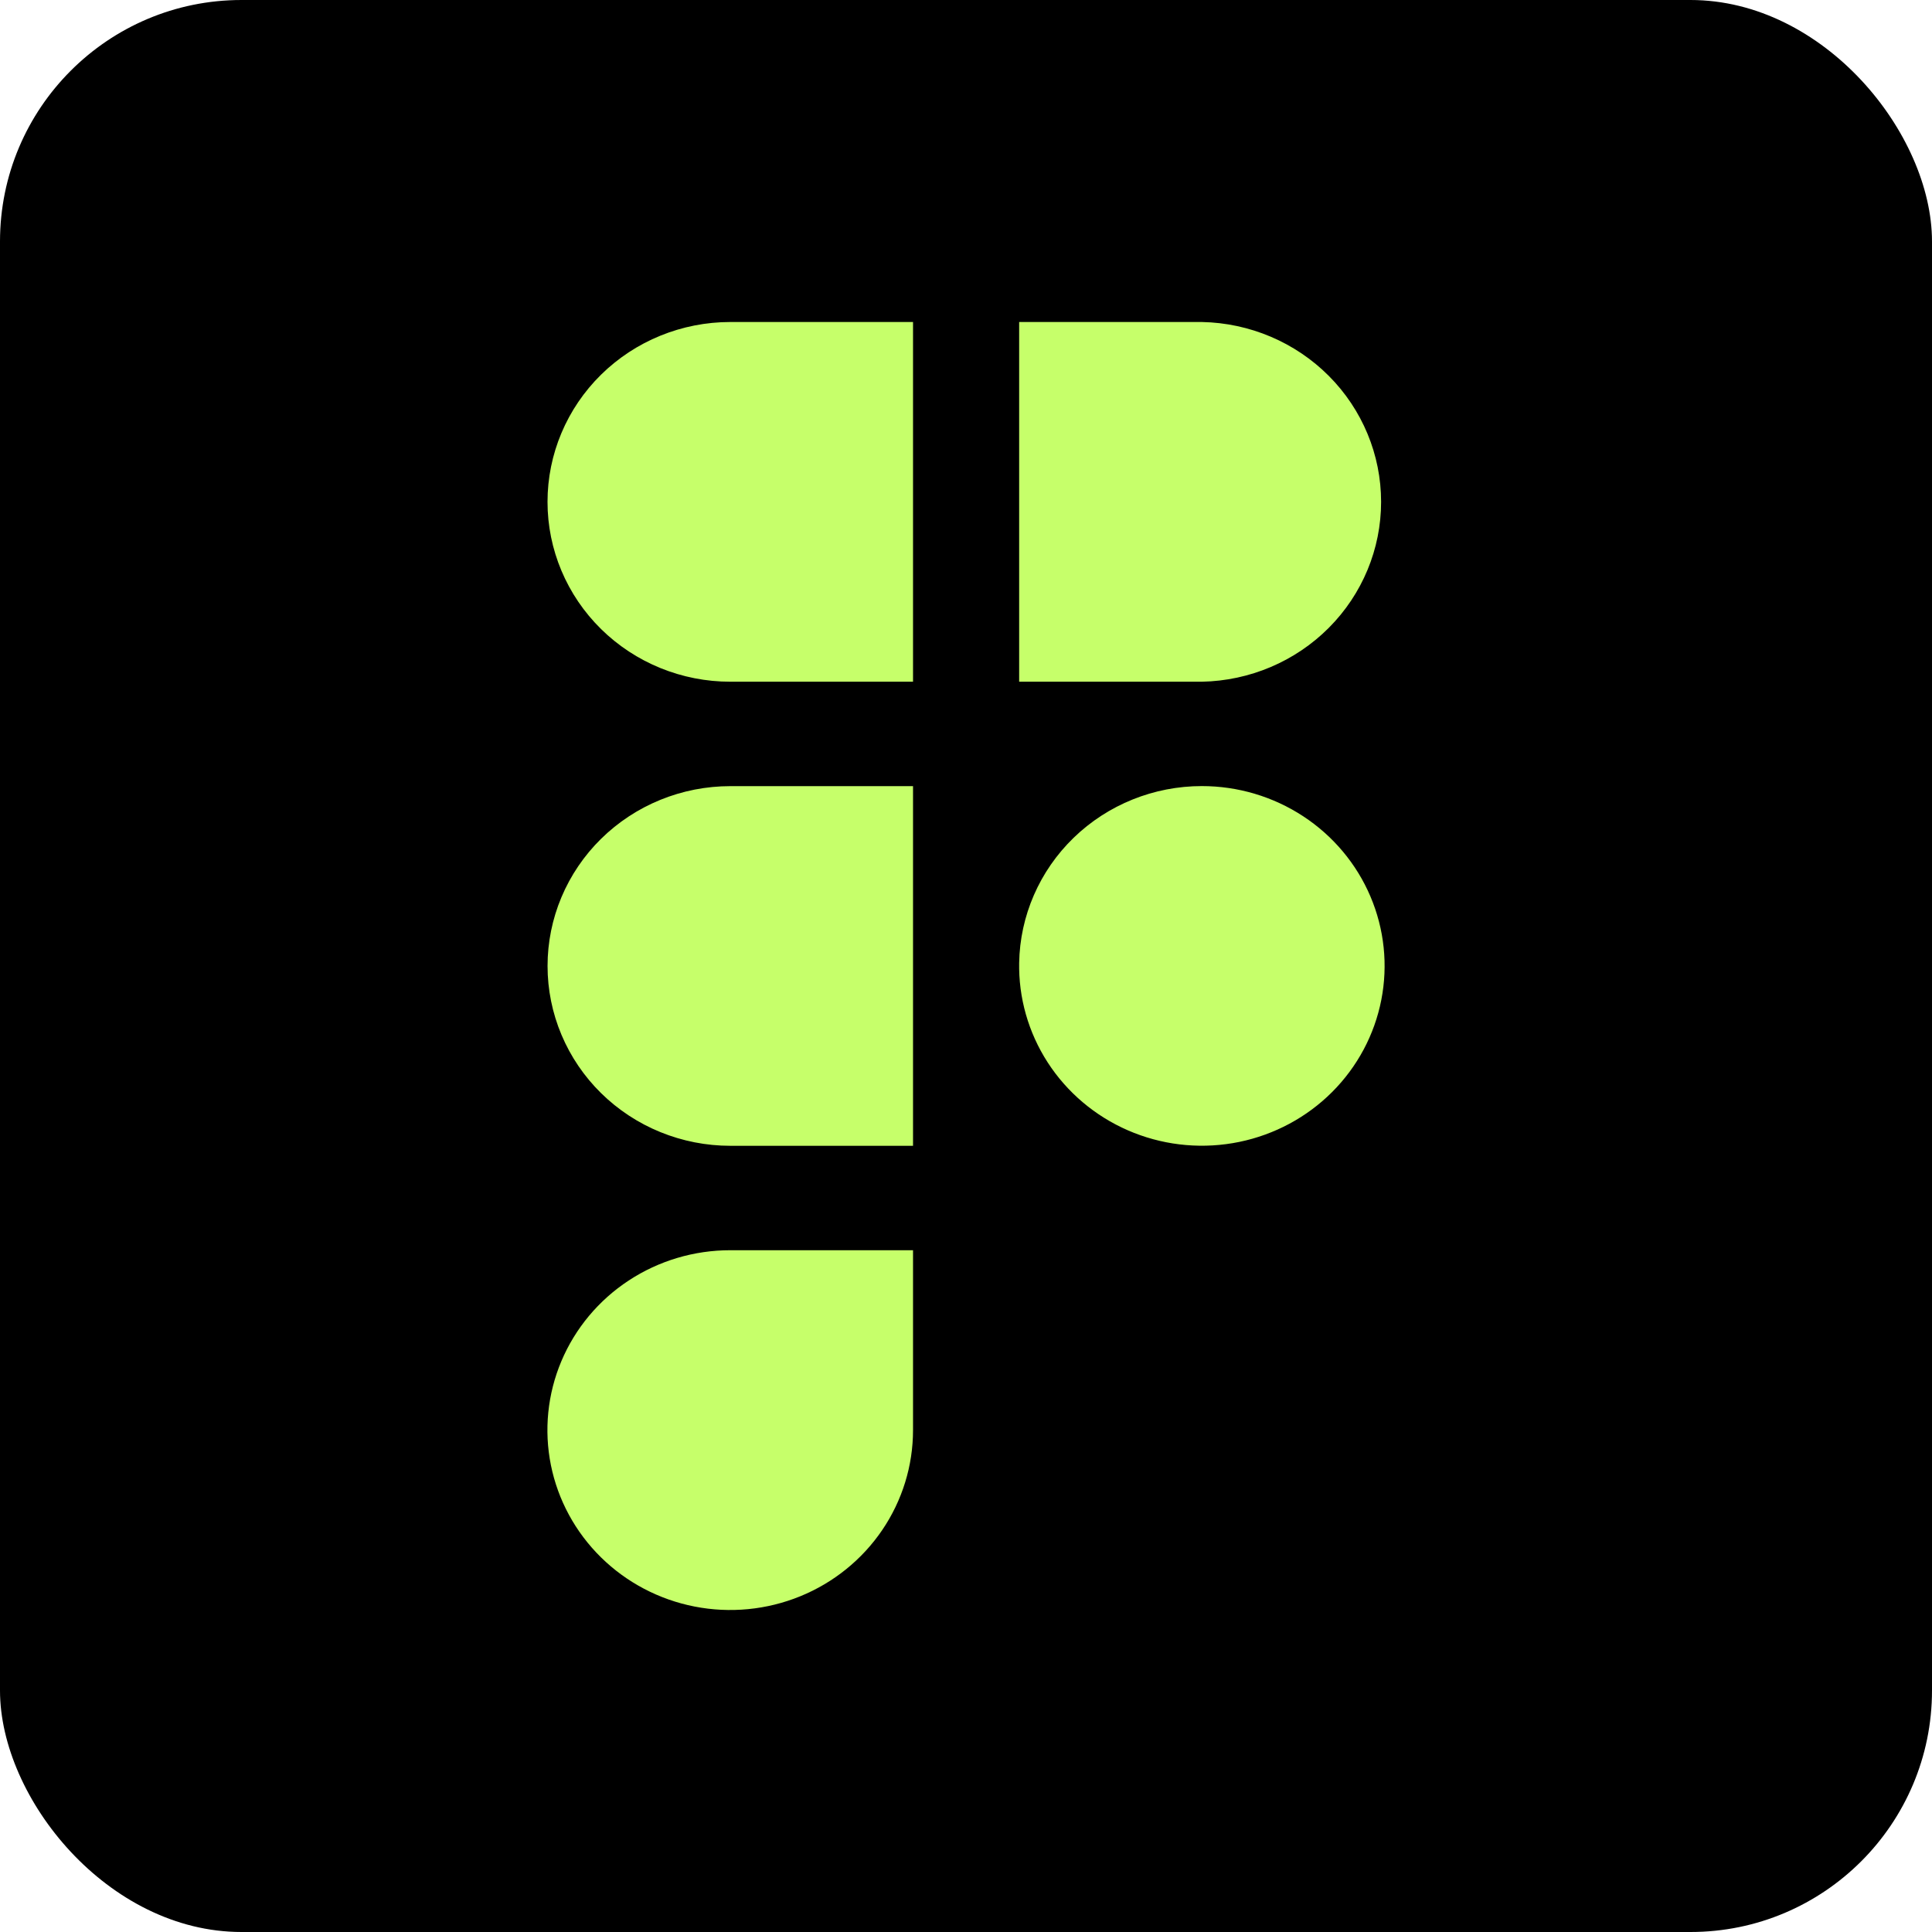 <?xml version="1.0" encoding="UTF-8"?> <svg xmlns="http://www.w3.org/2000/svg" width="160" height="160" viewBox="0 0 160 160" fill="none"><g filter="url(#filter0_b_352_804)"><rect width="160" height="160" rx="20" fill="black"></rect><path fill-rule="evenodd" clip-rule="evenodd" d="M60.48 65.105C58.492 65.105 56.524 65.49 54.688 66.239C52.852 66.987 51.184 68.084 49.778 69.467C48.373 70.85 47.258 72.492 46.498 74.299C45.737 76.105 45.346 78.042 45.346 79.997C45.346 81.953 45.737 83.89 46.498 85.696C47.258 87.503 48.373 89.145 49.778 90.528C51.184 91.911 52.852 93.008 54.688 93.756C56.524 94.504 58.492 94.89 60.48 94.89H75.613V80.297C75.611 80.097 75.611 79.897 75.613 79.698V65.105H60.48ZM75.613 56.457H60.48C56.465 56.457 52.615 54.888 49.776 52.094C46.938 49.301 45.343 45.513 45.343 41.562C45.343 37.612 46.938 33.823 49.776 31.03C52.615 28.236 56.465 26.667 60.48 26.667H75.613V56.457ZM84.402 26.667V56.457H99.535C103.498 56.38 107.273 54.777 110.048 51.992C112.823 49.207 114.377 45.462 114.377 41.562C114.377 37.662 112.823 33.917 110.048 31.132C107.273 28.347 103.498 26.744 99.535 26.667H84.402ZM99.535 65.1C95.563 65.099 91.75 66.635 88.918 69.377C86.087 72.119 84.465 75.847 84.402 79.755V80.234C84.45 83.168 85.379 86.023 87.071 88.441C88.763 90.857 91.143 92.728 93.913 93.819C96.682 94.909 99.717 95.169 102.636 94.568C105.555 93.966 108.229 92.529 110.321 90.437C112.413 88.345 113.83 85.691 114.394 82.809C114.958 79.927 114.645 76.945 113.492 74.238C112.34 71.531 110.4 69.219 107.917 67.594C105.434 65.968 102.518 65.1 99.535 65.1ZM60.48 103.538C57.485 103.537 54.557 104.409 52.067 106.046C49.576 107.682 47.635 110.008 46.488 112.731C45.341 115.453 45.041 118.448 45.624 121.339C46.208 124.229 47.649 126.884 49.766 128.968C51.883 131.052 54.581 132.472 57.518 133.047C60.455 133.622 63.499 133.328 66.266 132.2C69.033 131.073 71.397 129.163 73.061 126.713C74.725 124.263 75.613 121.383 75.613 118.436V103.538H60.48Z" fill="#C6FF6A"></path></g><defs><filter id="filter0_b_352_804" x="-4" y="-4" width="168" height="168" filterUnits="userSpaceOnUse" color-interpolation-filters="sRGB"><feFlood flood-opacity="0" result="BackgroundImageFix"></feFlood><feGaussianBlur in="BackgroundImageFix" stdDeviation="2"></feGaussianBlur><feComposite in2="SourceAlpha" operator="in" result="effect1_backgroundBlur_352_804"></feComposite><feBlend mode="normal" in="SourceGraphic" in2="effect1_backgroundBlur_352_804" result="shape"></feBlend></filter></defs></svg> 